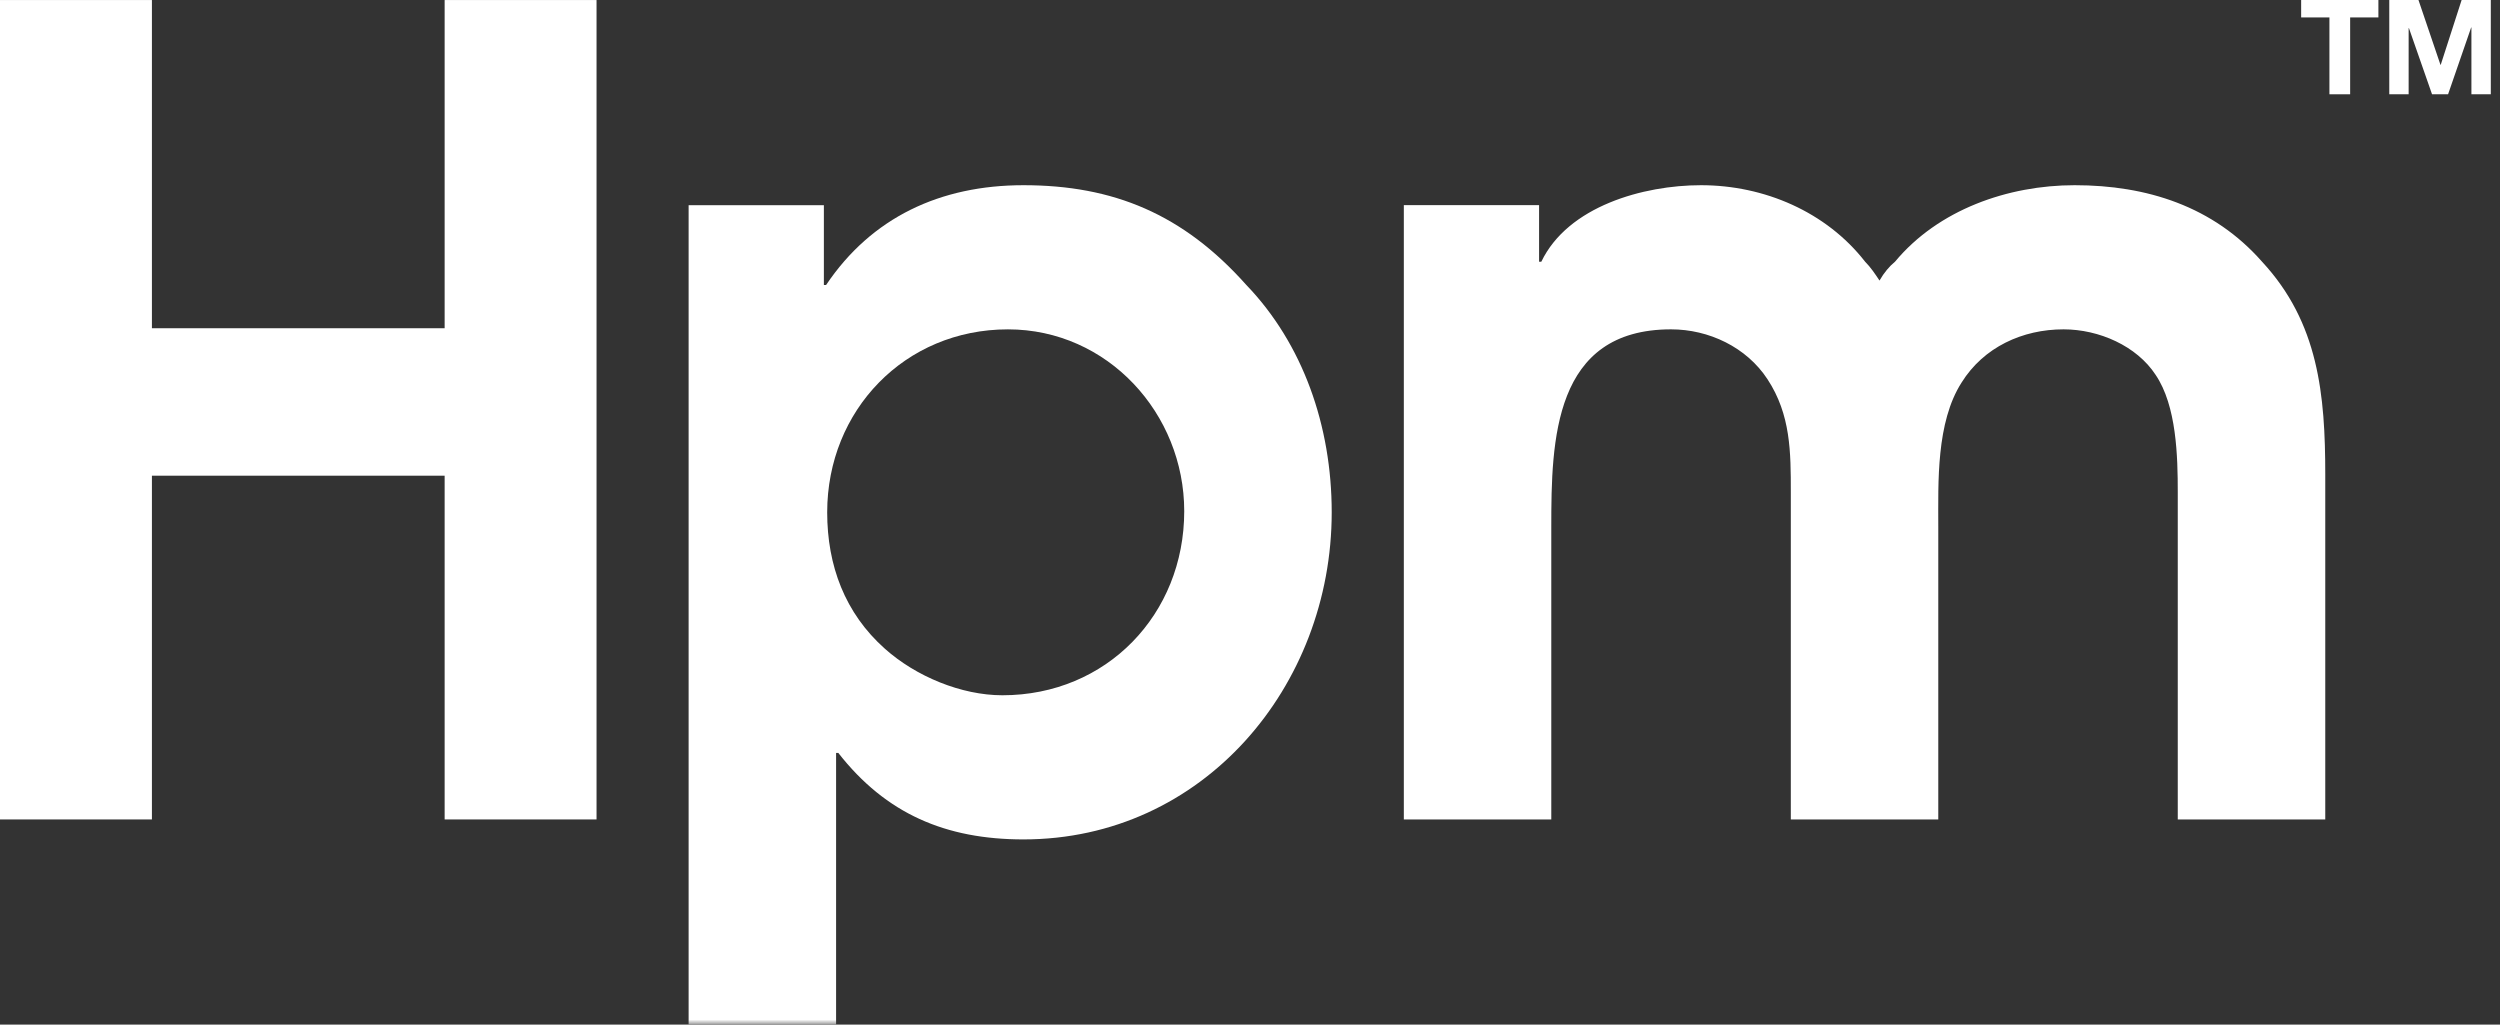 <?xml version="1.0" encoding="UTF-8"?> <svg xmlns="http://www.w3.org/2000/svg" width="244" height="100" viewBox="0 0 244 100" fill="none"><rect x="0" y="0" width="244" height="100" fill="#333333" stroke="none"/><g id="Logo"><g id="g20"><path id="path22" d="M224.592 0V1.701H227.352V9.202H229.374V1.701H232.132V0H224.592Z" fill="white"></path></g><g id="g24"><path id="path26" d="M240.255 0L238.214 6.329H238.191L236.042 0H233.193V9.202H235.083V2.744H235.112L237.367 9.202H238.932L241.185 2.681H241.21V9.202H243.102V0H240.255Z" fill="white"></path></g><g id="g28"><path id="path30" d="M43.397 0.003V32.036H14.827V0.003H0V79.978H14.827V46.428H43.397V79.978H58.222V0.003H43.397Z" fill="white"></path></g><g id="g32"><g id="Clip path group"><mask id="mask0_1116_5182" style="mask-type:luminance" maskUnits="userSpaceOnUse" x="0" y="0" width="244" height="100"><g id="clipPath38"><path id="path36" d="M0 100H243.101V8.39233e-05H0V100Z" fill="white"></path></g></mask><g mask="url(#mask0_1116_5182)"><g id="g34"><g id="g40"><path id="path42" d="M80.734 50.002C80.734 55.199 82.466 59.848 86.363 63.314C89.392 66.02 93.83 67.858 97.834 67.858C108.008 67.858 115.581 59.957 115.581 49.892C115.581 40.369 108.116 32.145 98.376 32.145C88.311 32.145 80.734 40.046 80.734 50.002ZM67.209 20.025H80.41V27.815H80.627C85.063 21.213 91.774 18.076 99.89 18.076C108.655 18.076 115.474 20.889 121.643 27.815C127.159 33.551 129.975 41.559 129.975 50.002C129.975 66.992 117.422 81.927 99.89 81.927C92.314 81.927 86.47 79.436 81.819 73.486H81.602V100H67.209V20.025Z" fill="white"></path></g><g id="g44"><path id="path46" d="M137.014 20.024H150.214V25.543H150.433C153.03 20.131 160.389 18.076 166.019 18.076C172.184 18.076 178.243 20.673 182.035 25.543C182.576 26.084 183.007 26.733 183.44 27.382C183.872 26.624 184.415 25.977 184.953 25.543C189.176 20.456 195.991 18.076 202.487 18.076C209.52 18.076 216.016 20.131 220.777 25.543C226.296 31.494 226.946 38.528 226.946 46.321V79.978H212.55V48.052C212.55 44.589 212.445 39.612 210.386 36.582C208.547 33.767 204.87 32.144 201.403 32.144C197.402 32.144 193.609 33.876 191.449 37.339C188.961 41.234 189.176 47.079 189.176 51.406V79.978H174.784V48.052C174.784 44.157 174.784 40.477 172.508 37.014C170.456 33.876 166.773 32.144 163.094 32.144C151.624 32.144 151.406 42.965 151.406 51.406V79.978H137.014V20.024Z" fill="white"></path></g></g></g></g></g></g></svg> 